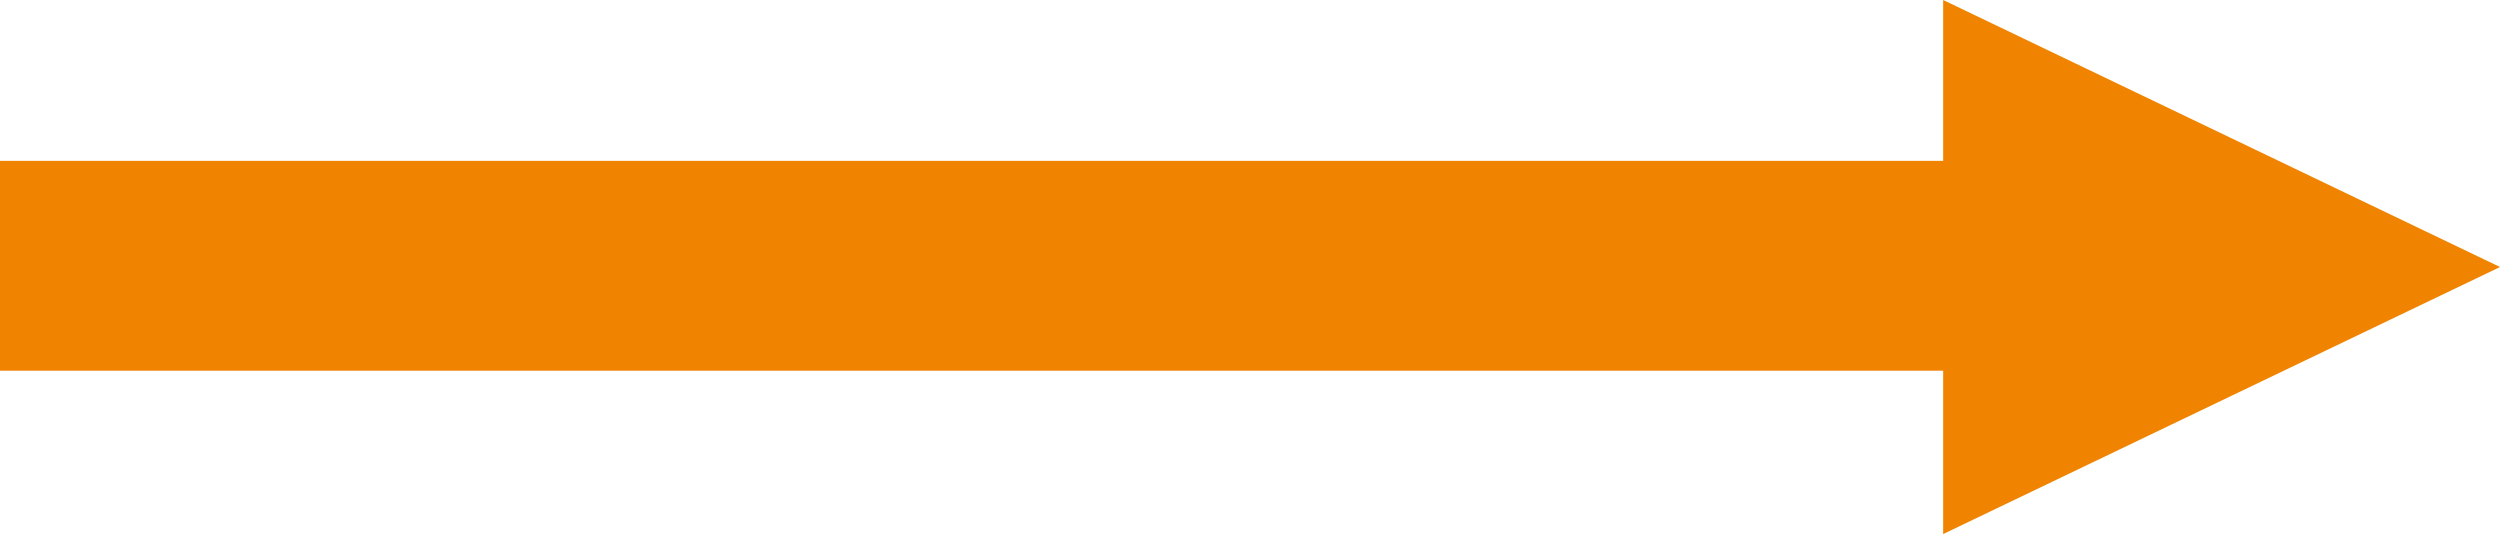 <?xml version="1.0" encoding="utf-8"?>
<!-- Generator: Adobe Illustrator 23.0.1, SVG Export Plug-In . SVG Version: 6.00 Build 0)  -->
<svg version="1.1" id="レイヤー_1" xmlns="http://www.w3.org/2000/svg" xmlns:xlink="http://www.w3.org/1999/xlink" x="0px"
	 y="0px" width="22.255px" height="4.754px" viewBox="0 0 22.255 4.754" enable-background="new 0 0 22.255 4.754"
	 xml:space="preserve">
<g>
	<line fill="#F08300" stroke="#F08300" stroke-width="1.868" x1="0" y1="2.366" x2="17.432" y2="2.366"/>
	<polygon fill="#F08300" points="17.298,4.754 22.255,2.377 17.298,0 	"/>
</g>
</svg>
